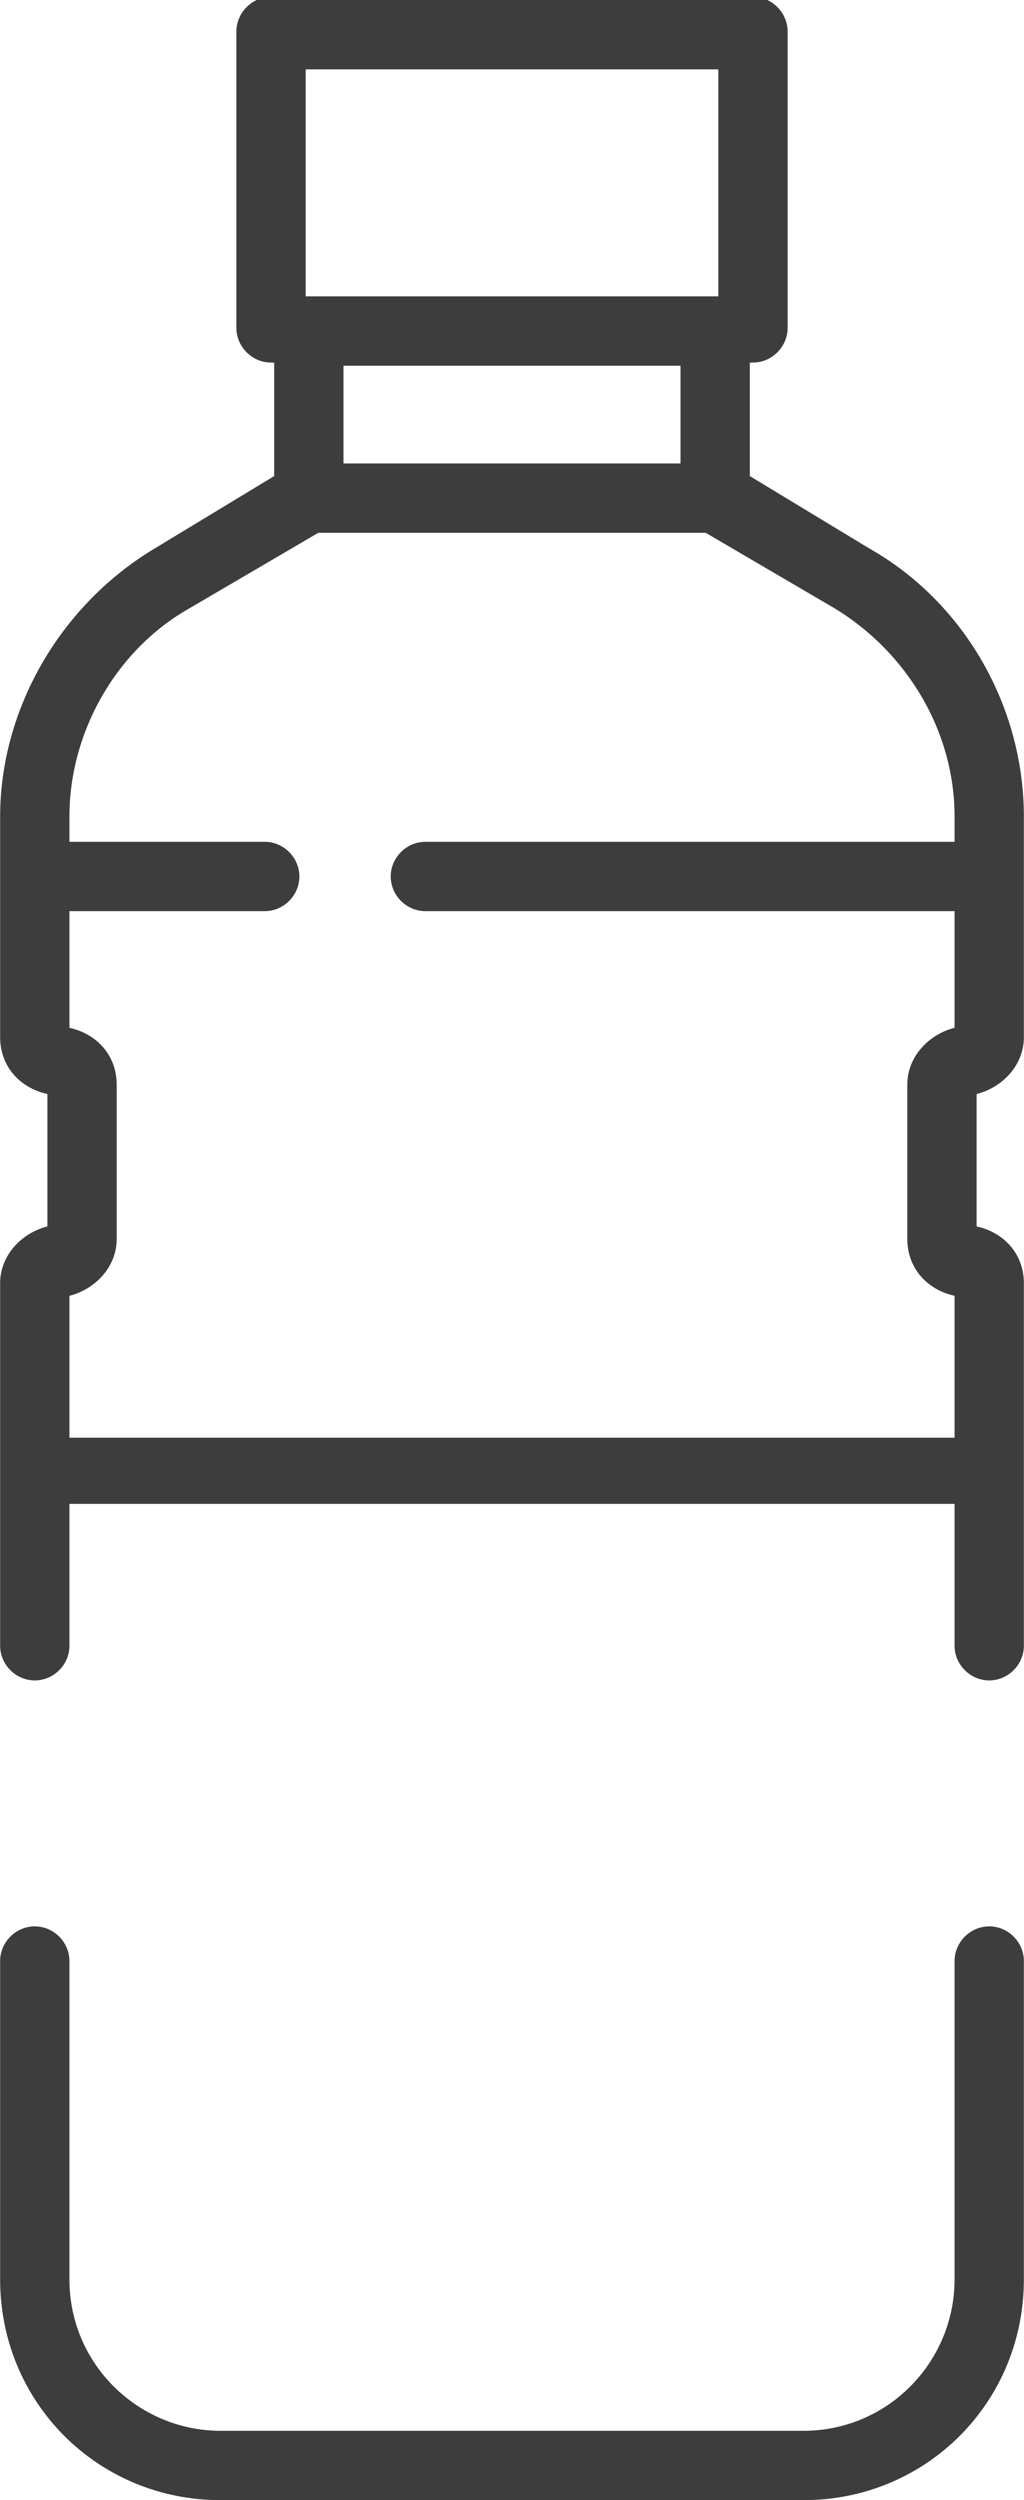 <?xml version="1.0" encoding="UTF-8"?>
<!DOCTYPE svg PUBLIC "-//W3C//DTD SVG 1.1//EN" "http://www.w3.org/Graphics/SVG/1.1/DTD/svg11.dtd">
<!-- Creator: CorelDRAW (Evaluation Version) -->
<svg xmlns="http://www.w3.org/2000/svg" xml:space="preserve" width="2.754mm" height="6.718mm" version="1.1" style="shape-rendering:geometricPrecision; text-rendering:geometricPrecision; image-rendering:optimizeQuality; fill-rule:evenodd; clip-rule:evenodd"
viewBox="0 0 3.25 7.93"
 xmlns:xlink="http://www.w3.org/1999/xlink"
 xmlns:xodm="http://www.corel.com/coreldraw/odm/2003">
 <defs>
  <style type="text/css">
   <![CDATA[
    .fil0 {fill:#3D3D3D;fill-rule:nonzero}
   ]]>
  </style>
 </defs>
 <g id="Layer_x0020_1">
  <g id="_105553319571168">
   <path class="fil0" d="M0.22 4.56l0 -0.45c0.08,-0.02 0.15,-0.09 0.15,-0.18l0 -0.49c0,-0.09 -0.06,-0.16 -0.15,-0.18l0 -0.37 0.62 0c0.06,0 0.11,-0.05 0.11,-0.11 0,-0.06 -0.05,-0.11 -0.11,-0.11l-0.62 0 0 -0.08c0,-0.27 0.15,-0.53 0.38,-0.66l0.41 -0.24 1.23 0 0.41 0.24c0.23,0.14 0.38,0.39 0.38,0.66l0 0.08 -1.68 0c-0.06,0 -0.11,0.05 -0.11,0.11 0,0.06 0.05,0.11 0.11,0.11l1.68 0 0 0.37c-0.08,0.02 -0.15,0.09 -0.15,0.18l0 0.49c0,0.09 0.06,0.16 0.15,0.18l0 0.45 -2.81 0zm1.94 -3.09l-1.07 0 0 -0.31 1.07 0 0 0.31zm-1.19 -1.25l1.31 0 0 0.72 -1.31 0 0 -0.72zm1.79 1.52l-0.38 -0.23 0 -0.36 0.01 0c0.06,0 0.11,-0.05 0.11,-0.11l0 -0.94c0,-0.06 -0.05,-0.11 -0.11,-0.11l-1.53 0c-0.06,0 -0.11,0.05 -0.11,0.11l0 0.94c0,0.06 0.05,0.11 0.11,0.11l0.01 0 0 0.36 -0.38 0.23c-0.3,0.18 -0.49,0.51 -0.49,0.85l0 0.7c0,0.09 0.06,0.16 0.15,0.18l0 0.42c-0.08,0.02 -0.15,0.09 -0.15,0.18l0 1.15c0,0.06 0.05,0.11 0.11,0.11 0.06,0 0.11,-0.05 0.11,-0.11l0 -0.45 2.81 0 0 0.45c0,0.06 0.05,0.11 0.11,0.11 0.06,0 0.11,-0.05 0.11,-0.11l0 -1.15c0,-0.09 -0.06,-0.16 -0.15,-0.18l0 -0.42c0.08,-0.02 0.15,-0.09 0.15,-0.18l0 -0.7c0,-0.35 -0.19,-0.68 -0.49,-0.85z"/>
   <path class="fil0" d="M3.14 6.11c-0.06,0 -0.11,0.05 -0.11,0.11l0 1.01c0,0.26 -0.21,0.48 -0.48,0.48l-1.85 0c-0.26,0 -0.48,-0.21 -0.48,-0.48l0 -1.01c0,-0.06 -0.05,-0.11 -0.11,-0.11 -0.06,0 -0.11,0.05 -0.11,0.11l0 1.01c0,0.39 0.31,0.7 0.7,0.7l1.85 0c0.39,0 0.7,-0.31 0.7,-0.7l0 -1.01c0,-0.06 -0.05,-0.11 -0.11,-0.11z"/>
  </g>
 </g>
</svg>
